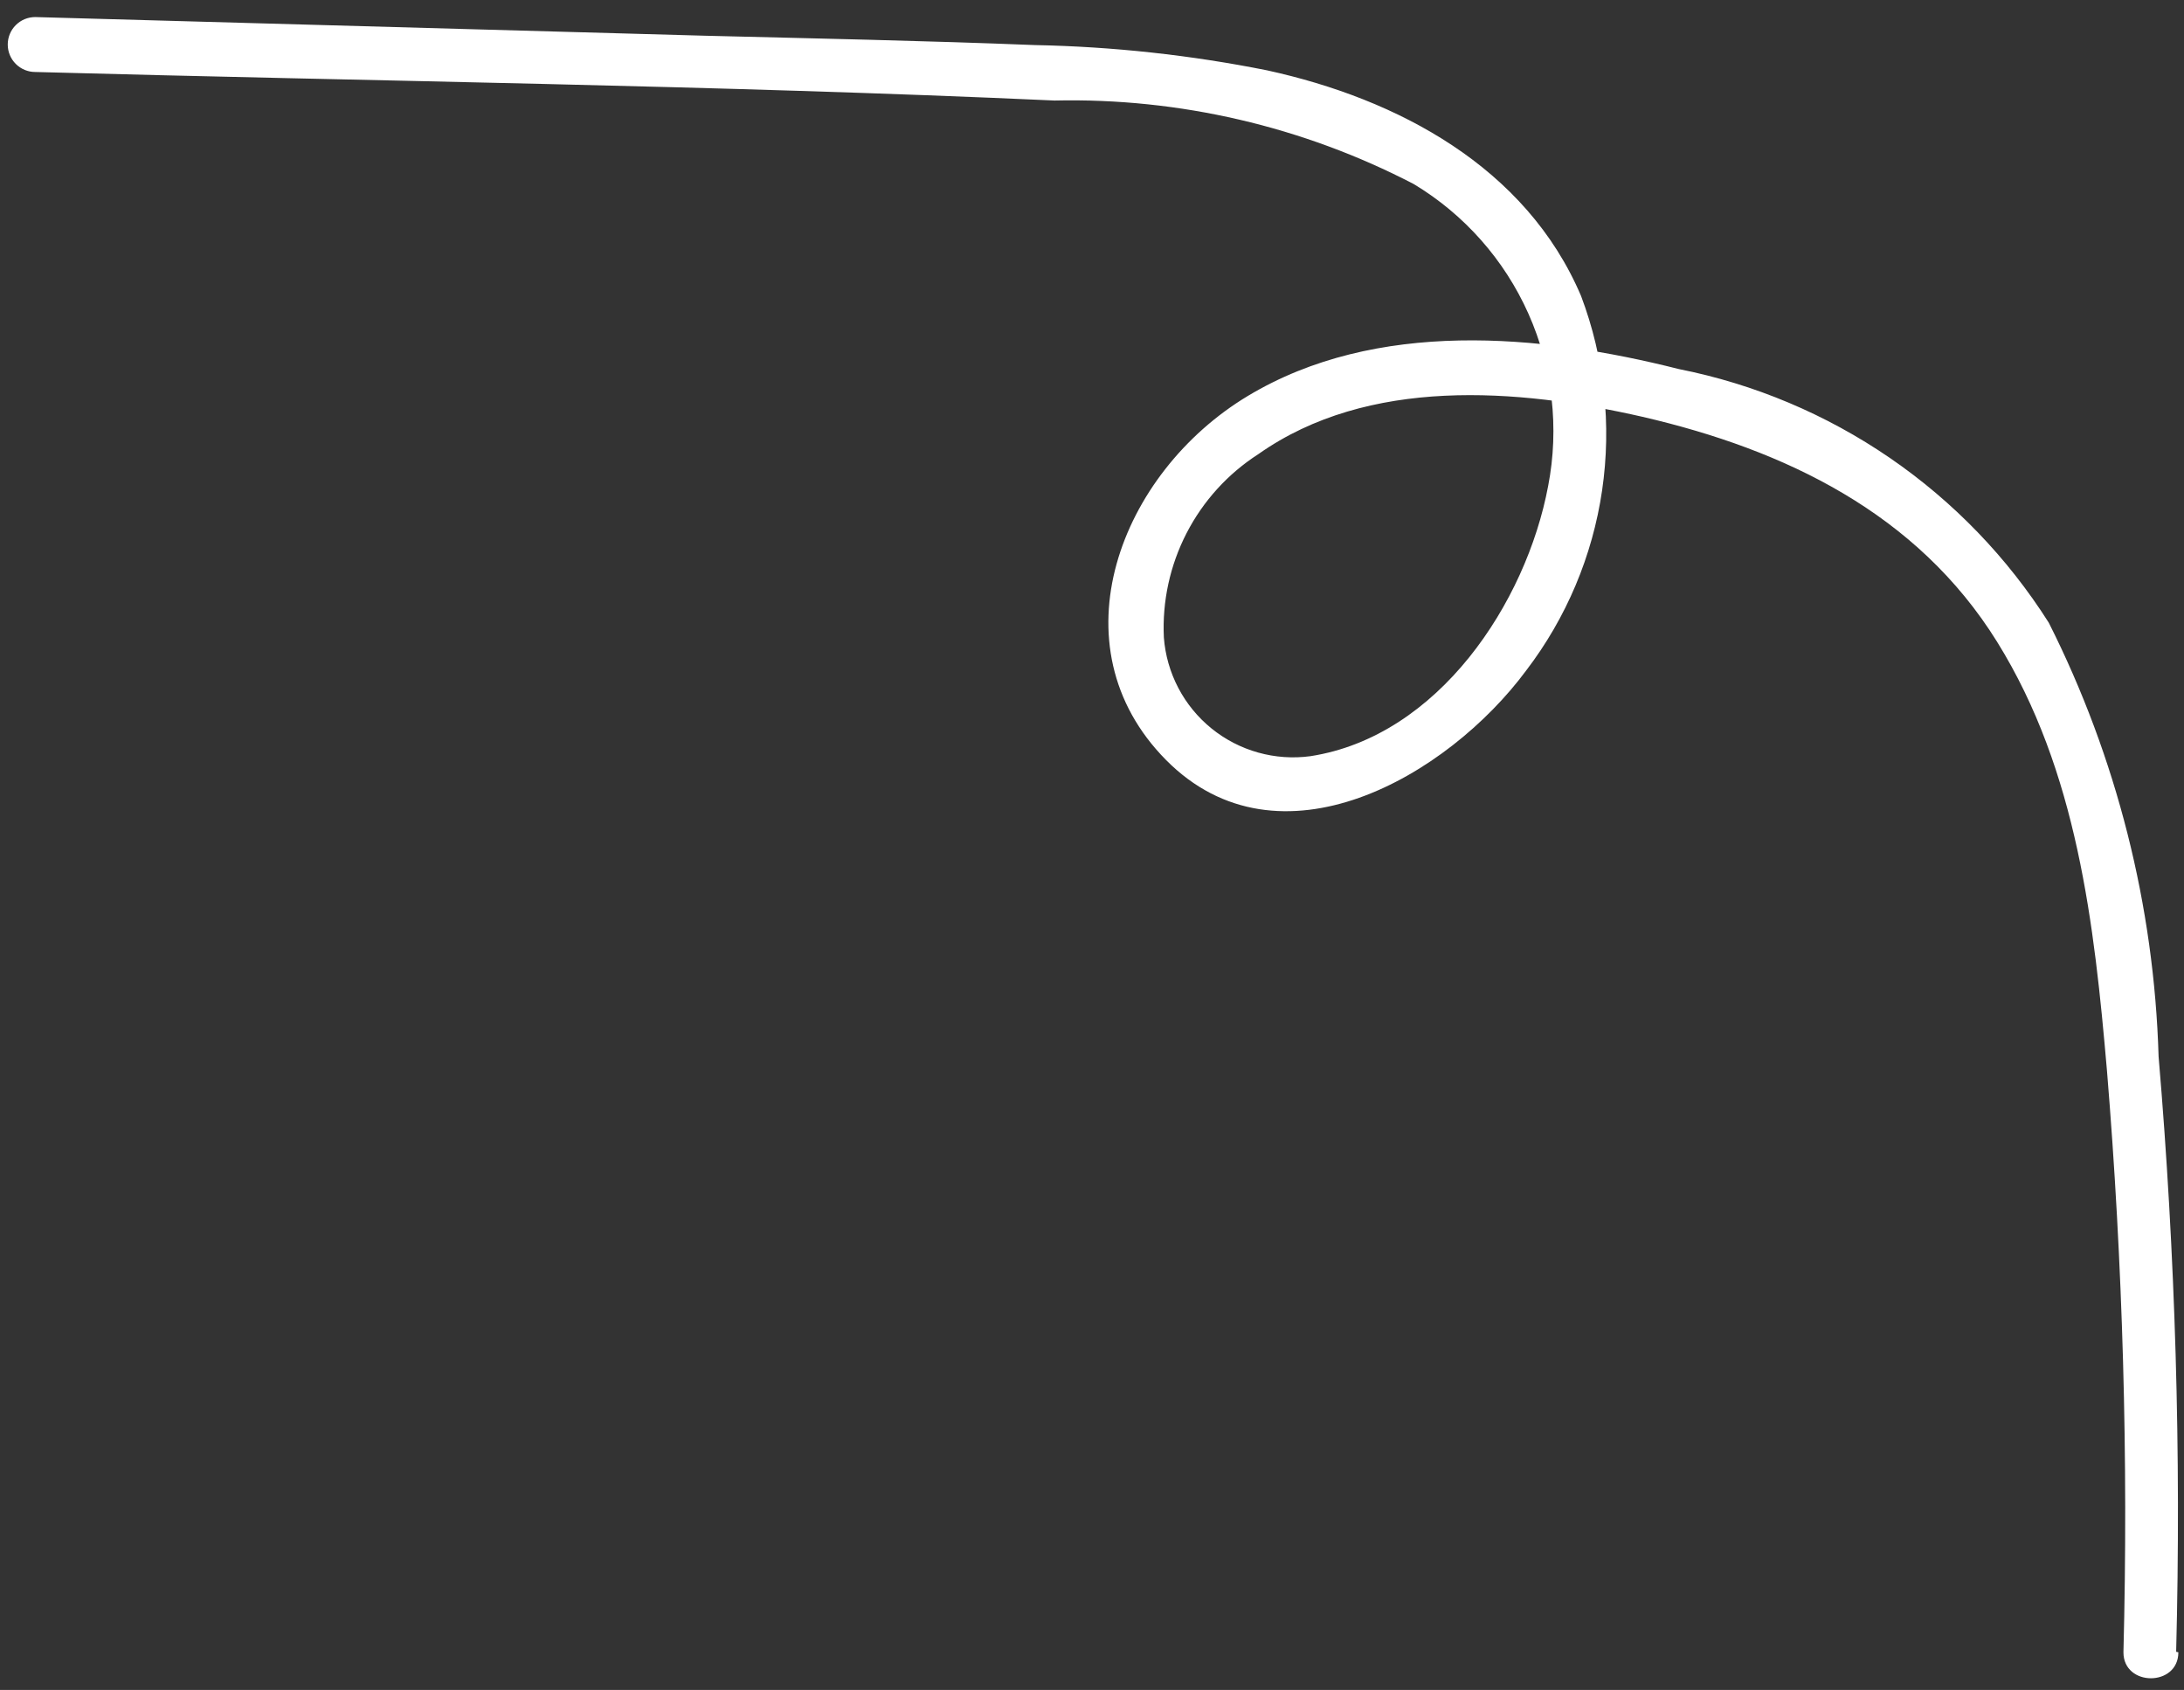 <?xml version="1.0" encoding="UTF-8"?> <svg xmlns="http://www.w3.org/2000/svg" width="106" height="82" viewBox="0 0 106 82" fill="none"><rect x="0" y="0" width="106" height="82" fill="#333333" stroke="none"/> <path d="M105.619 80.147C105.868 70.511 105.584 60.869 104.767 51.265C104.551 43.943 102.732 36.758 99.438 30.216C97.434 27.055 94.809 24.334 91.722 22.218C88.635 20.102 85.151 18.635 81.48 17.907C74.739 16.202 66.772 15.482 60.564 19.212C54.356 22.942 51.106 31.335 56.594 36.877C62.083 42.419 70.263 37.676 74.073 32.534C76.024 29.981 77.292 26.973 77.758 23.794C78.224 20.615 77.873 17.369 76.737 14.363C74.073 8.102 67.838 4.798 61.497 3.413C57.784 2.671 54.012 2.261 50.227 2.187C44.898 1.974 39.569 1.867 34.24 1.734L1.708 0.828C1.355 0.828 1.016 0.969 0.766 1.218C0.516 1.468 0.376 1.807 0.376 2.16C0.376 2.514 0.516 2.852 0.766 3.102C1.016 3.352 1.355 3.493 1.708 3.493C18.201 3.945 34.72 4.132 51.186 4.878C57.242 4.744 63.235 6.136 68.611 8.928C71.071 10.406 73.016 12.605 74.184 15.226C75.352 17.848 75.685 20.765 75.139 23.582C74.073 29.257 69.81 35.731 63.602 36.691C62.753 36.806 61.889 36.746 61.064 36.515C60.239 36.284 59.469 35.887 58.803 35.348C58.137 34.809 57.588 34.14 57.19 33.381C56.792 32.622 56.553 31.79 56.488 30.936C56.404 29.181 56.784 27.435 57.588 25.873C58.392 24.311 59.593 22.988 61.071 22.037C66.399 18.28 73.647 18.839 79.721 20.225C86.622 21.823 93.043 24.887 96.933 31.149C100.823 37.41 101.649 44.87 102.262 51.958C103.035 61.342 103.302 70.761 103.061 80.173C103.061 81.852 105.726 81.852 105.726 80.173L105.619 80.147Z" fill="white"></path> </svg> 